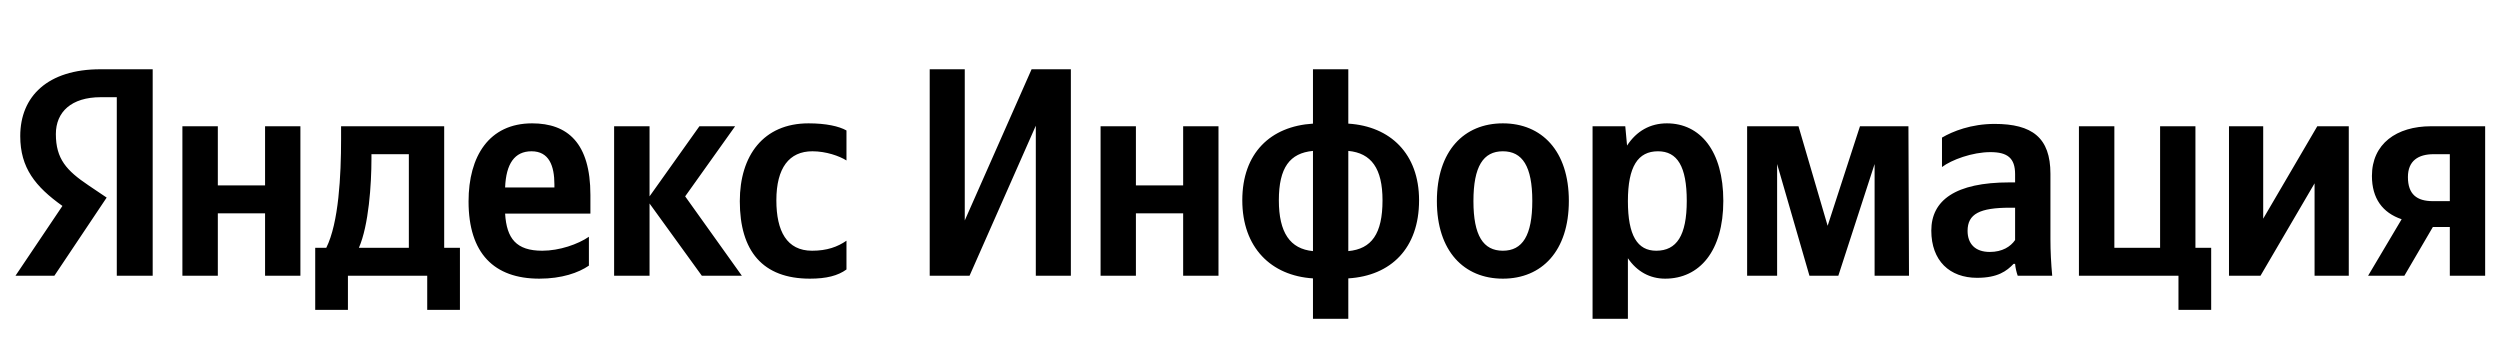 <svg xmlns="http://www.w3.org/2000/svg" xmlns:xlink="http://www.w3.org/1999/xlink" width="266.724" height="37.152"><path fill="#000" d="M12.46 29.42L16.29 29.42L16.29 7.39L10.71 7.39C5.10 7.39 2.16 10.27 2.16 14.52C2.16 17.91 3.77 19.91 6.66 21.97L1.65 29.42L5.80 29.42L11.38 21.08L9.45 19.78C7.10 18.20 5.96 16.96 5.96 14.30C5.96 11.95 7.61 10.37 10.75 10.37L12.46 10.37ZM86.41 29.73C88.16 29.73 89.39 29.42 90.31 28.75L90.31 25.68C89.36 26.34 88.22 26.75 86.64 26.75C83.94 26.75 82.83 24.66 82.83 21.37C82.83 17.91 84.20 16.14 86.67 16.14C88.13 16.14 89.55 16.64 90.31 17.12L90.31 13.92C89.52 13.47 88.13 13.16 86.26 13.16C81.44 13.16 78.93 16.61 78.93 21.46C78.93 26.79 81.37 29.73 86.41 29.73ZM62.83 28.34L62.83 25.26C61.66 26.06 59.69 26.75 57.85 26.75C55.09 26.75 54.05 25.46 53.89 22.79L62.99 22.79L62.99 20.80C62.99 15.25 60.55 13.16 56.77 13.16C52.18 13.16 49.99 16.67 49.99 21.49C49.99 27.04 52.72 29.73 57.54 29.73C59.94 29.73 61.72 29.10 62.83 28.34ZM74.88 29.42L79.15 29.42L73.10 20.95L78.43 13.47L74.62 13.47L69.30 20.95L69.30 13.47L65.52 13.47L65.52 29.42L69.30 29.42L69.30 21.71ZM49.07 26.44L47.39 26.44L47.39 13.47L36.39 13.47L36.39 14.84C36.39 18.73 36.14 23.77 34.81 26.44L33.63 26.44L33.63 33.06L37.12 33.06L37.12 29.42L45.58 29.42L45.58 33.06L49.07 33.06ZM28.28 13.47L28.28 19.78L23.24 19.78L23.24 13.47L19.46 13.47L19.46 29.42L23.24 29.42L23.24 22.76L28.28 22.76L28.28 29.42L32.05 29.42L32.05 13.47ZM56.71 16.14C58.58 16.14 59.15 17.69 59.15 19.69L59.15 20.00L53.89 20.00C53.99 17.47 54.90 16.14 56.71 16.14ZM43.62 26.44L38.29 26.44C39.34 24.03 39.63 19.69 39.63 16.93L39.63 16.45L43.62 16.45ZM99.19 7.39L99.19 29.42L103.44 29.42L110.51 13.41L110.51 29.42L114.25 29.42L114.25 7.39L110.06 7.39L102.93 23.52L102.93 7.39ZM126.23 13.47L126.23 19.78L121.19 19.78L121.19 13.47L117.42 13.47L117.42 29.42L121.19 29.42L121.19 22.76L126.23 22.76L126.23 29.42L130.00 29.42L130.00 13.47ZM143.85 7.39L140.08 7.39L140.08 13.19C135.55 13.47 132.54 16.33 132.54 21.37C132.54 26.41 135.61 29.42 140.08 29.70L140.08 34.01L143.85 34.01L143.85 29.70C148.39 29.42 151.40 26.50 151.40 21.37C151.40 16.39 148.32 13.47 143.85 13.19ZM136.44 21.37C136.44 17.88 137.61 16.33 140.08 16.10L140.08 26.79C137.64 26.56 136.44 24.82 136.44 21.37ZM147.50 21.37C147.50 24.95 146.33 26.56 143.85 26.79L143.85 16.10C146.30 16.33 147.50 17.97 147.50 21.37ZM160.34 13.16C156.19 13.16 153.30 16.10 153.30 21.46C153.30 26.79 156.19 29.73 160.34 29.73C164.49 29.73 167.38 26.79 167.38 21.43C167.38 16.10 164.49 13.16 160.34 13.16ZM160.34 26.75C158.25 26.75 157.20 25.14 157.20 21.46C157.20 17.75 158.25 16.14 160.34 16.14C162.43 16.14 163.48 17.75 163.48 21.43C163.48 25.14 162.43 26.75 160.34 26.75ZM173.40 13.47L169.91 13.47L169.91 34.01L173.68 34.01L173.68 27.55C174.64 28.97 176.03 29.73 177.65 29.73C181.32 29.73 183.86 26.79 183.86 21.43C183.86 16.10 181.39 13.16 177.84 13.16C176.06 13.16 174.60 13.98 173.59 15.53ZM176.70 26.75C174.70 26.75 173.68 25.14 173.68 21.46C173.68 17.75 174.76 16.14 176.89 16.14C178.95 16.14 179.96 17.75 179.96 21.43C179.96 25.14 178.88 26.75 176.70 26.75ZM200.00 29.42L203.67 29.42L203.61 13.47L198.44 13.47L194.99 24.09L191.88 13.47L186.40 13.47L186.40 29.42L189.60 29.42L189.60 17.50L193.05 29.42L196.13 29.42L200.00 17.50ZM218.76 18.54C218.76 14.68 216.80 13.22 212.80 13.22C210.30 13.22 208.33 14.01 207.19 14.68L207.19 17.82C208.21 17.05 210.42 16.23 212.36 16.23C214.17 16.23 214.99 16.86 214.99 18.58L214.99 19.46L214.39 19.46C208.62 19.46 206.05 21.37 206.05 24.60C206.05 27.83 208.02 29.64 210.93 29.64C213.15 29.64 214.10 28.91 214.83 28.15L214.99 28.15C215.02 28.56 215.15 29.10 215.27 29.42L218.95 29.42C218.83 28.12 218.76 26.82 218.76 25.52ZM214.99 25.61C214.51 26.31 213.63 26.88 212.29 26.88C210.71 26.88 209.92 25.99 209.92 24.63C209.92 22.82 211.22 22.16 214.45 22.16L214.99 22.16ZM221.80 29.42L232.42 29.42L232.42 33.06L235.91 33.06L235.91 26.44L234.23 26.44L234.23 13.47L230.46 13.47L230.46 26.44L225.58 26.44L225.58 13.47L221.80 13.47ZM237.81 13.47L237.81 29.42L241.17 29.42L246.94 19.56L246.94 29.42L250.59 29.42L250.59 13.47L247.23 13.47L241.46 23.33L241.46 13.47ZM252.65 29.42L256.52 29.42L259.56 24.22L261.37 24.22L261.37 29.42L265.14 29.42L265.14 13.47L259.37 13.47C255.69 13.47 253.06 15.34 253.06 18.77C253.06 21.18 254.20 22.70 256.23 23.39ZM259.65 16.45L261.37 16.45L261.37 21.46L259.56 21.46C257.85 21.46 256.90 20.73 256.90 18.89C256.90 17.15 258.01 16.45 259.65 16.45Z"/></svg>